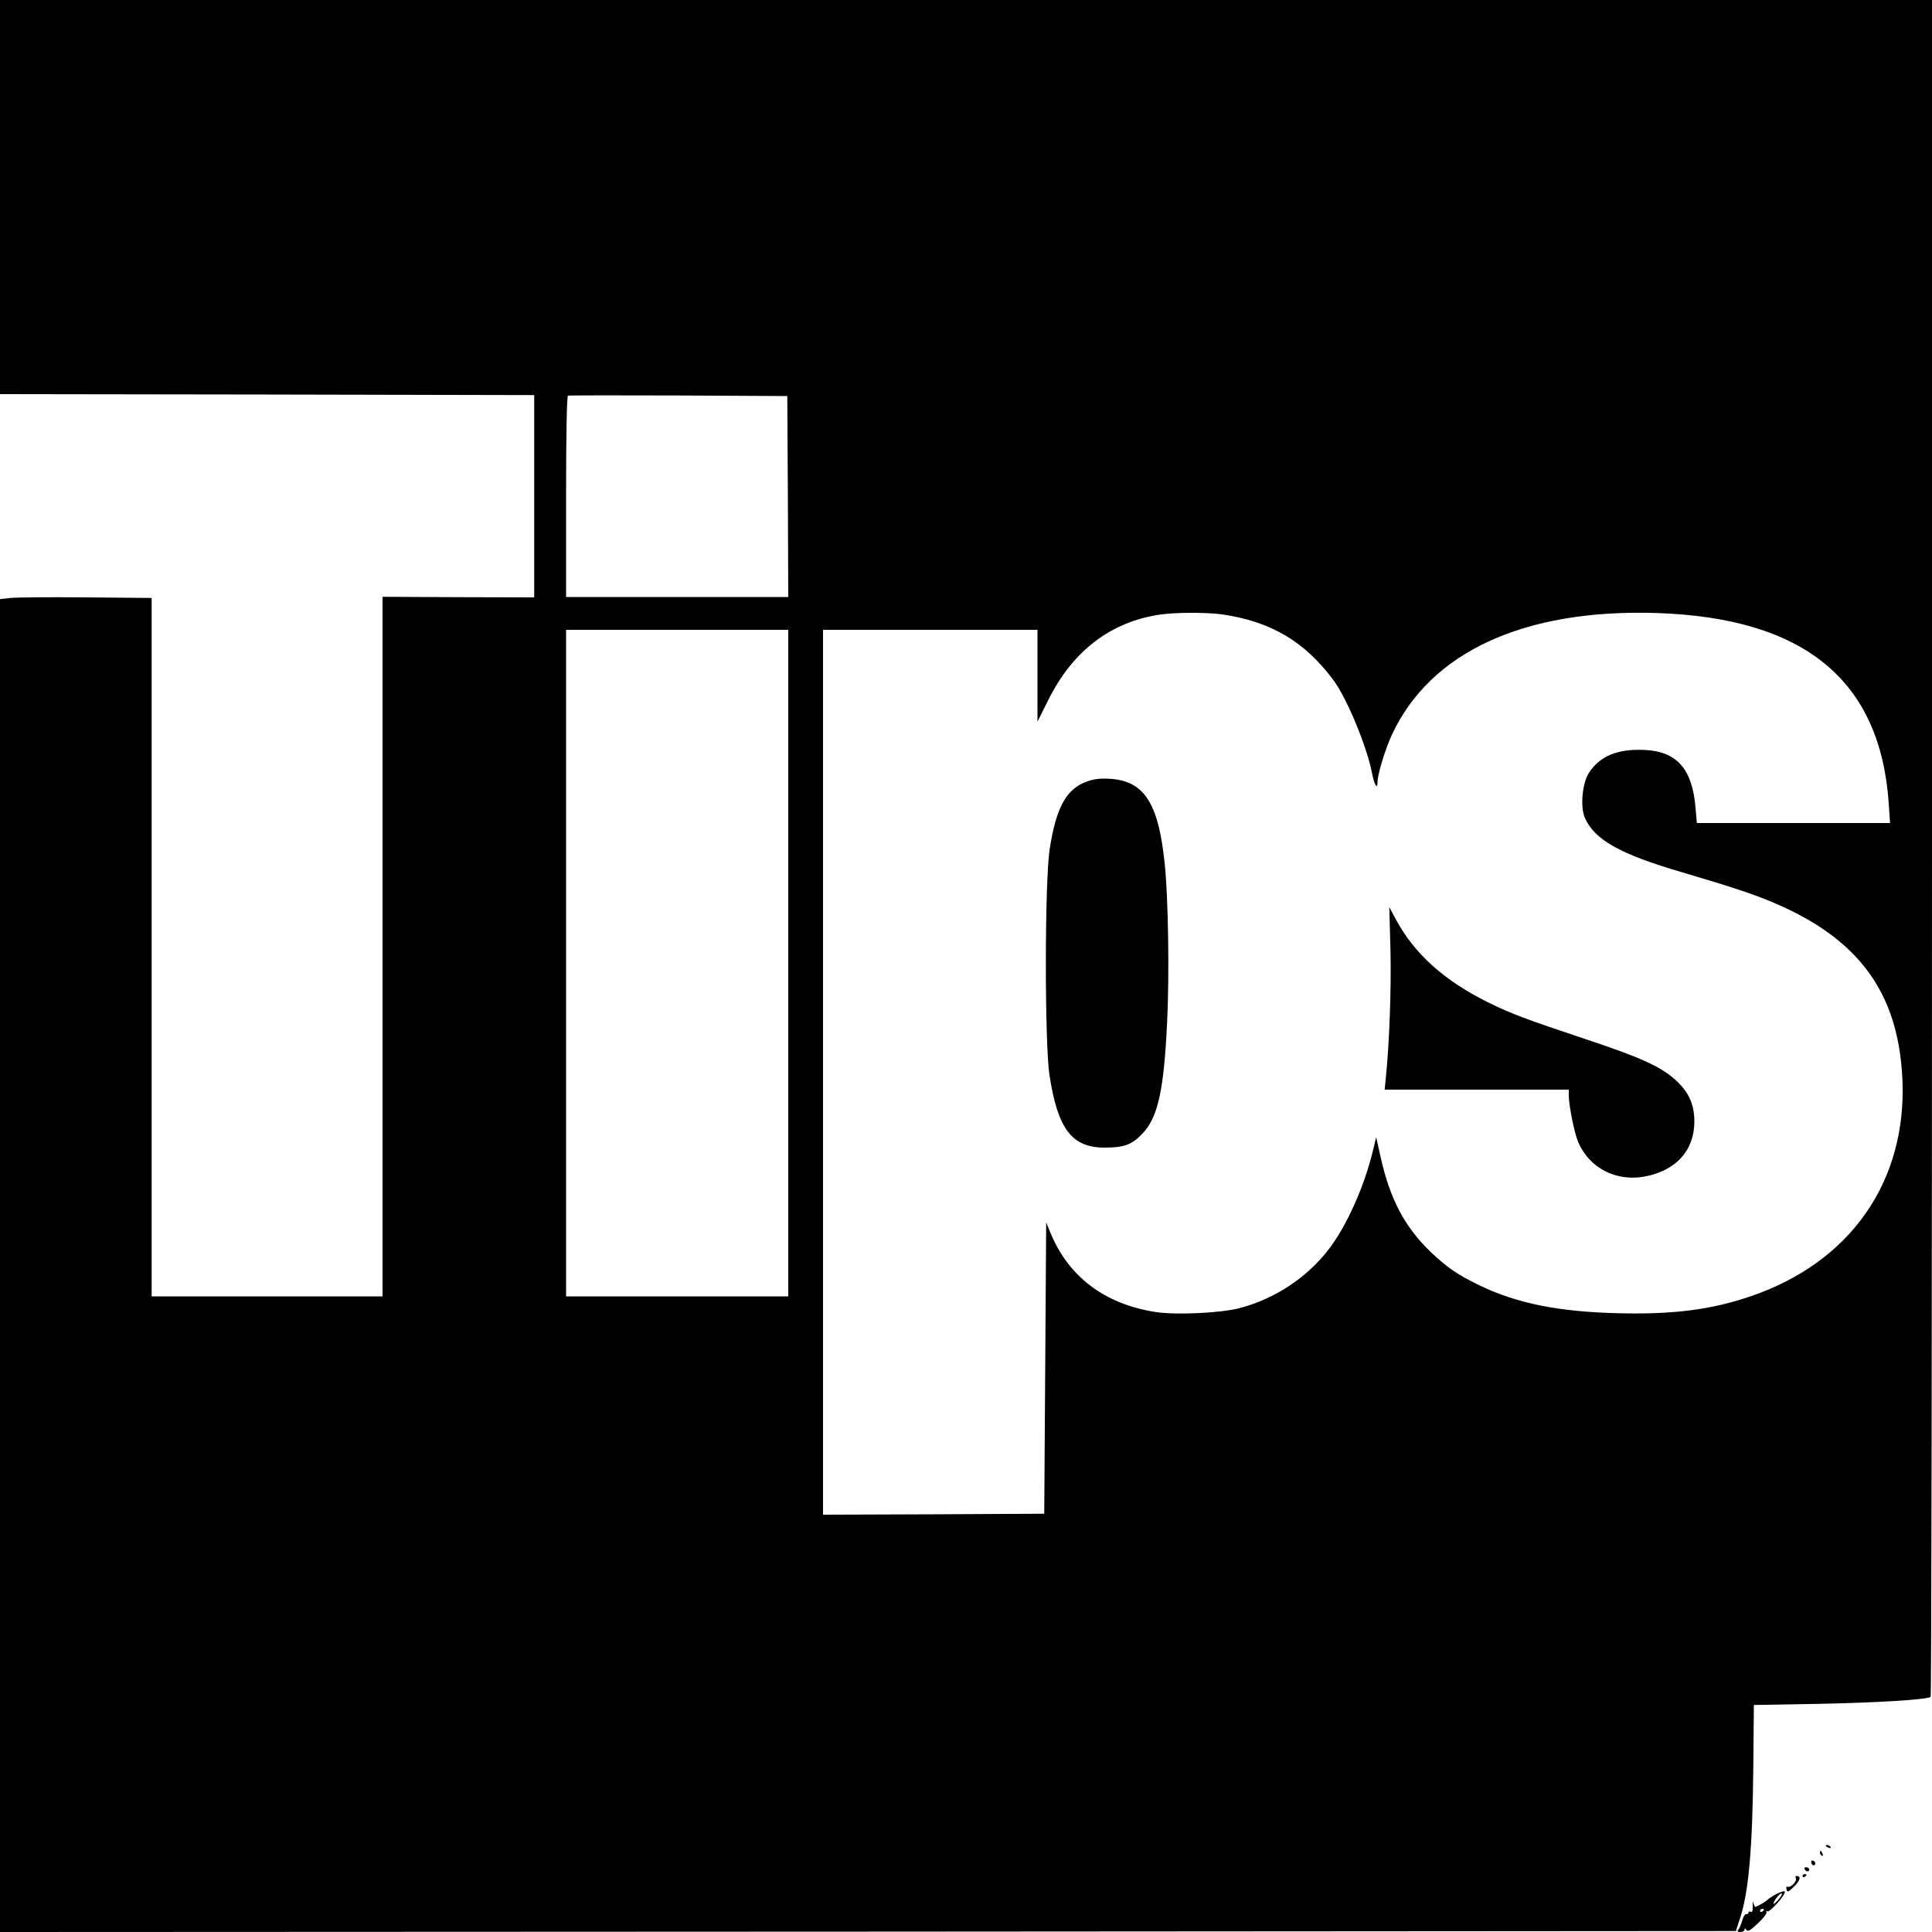 <?xml version="1.0" standalone="no"?>
<!DOCTYPE svg PUBLIC "-//W3C//DTD SVG 20010904//EN"
 "http://www.w3.org/TR/2001/REC-SVG-20010904/DTD/svg10.dtd">
<svg version="1.0" xmlns="http://www.w3.org/2000/svg"
 width="1000pt" height="1000pt" viewBox="0 0 1000 1000"
 preserveAspectRatio="xMidYMid meet">
<g transform="translate(0,1000) scale(0.1,-0.1)"
fill="#000000" stroke="none">
<path d="M0 8980 l0 -1020 1383 -2 1382 -3 0 -524 0 -523 -392 1 -393 2 0
-1810 0 -1811 -597 0 -598 0 0 1807 0 1808 -340 3 c-187 2 -364 0 -392 -3
l-53 -6 0 -3450 0 -3449 4493 2 4492 3 21 65 c45 135 65 363 69 780 l3 325
339 6 c296 6 553 21 576 36 4 2 7 1979 7 4394 l0 4389 -5000 0 -5000 0 0
-1020z m4078 -1550 l2 -520 -575 0 -575 0 0 519 c0 337 4 521 10 523 5 2 263
2 572 1 l563 -3 3 -520z m2247 -610 c254 -37 428 -140 578 -342 68 -92 171
-339 198 -477 12 -63 29 -91 29 -49 0 39 39 168 74 244 199 429 684 653 1371
631 764 -25 1157 -347 1201 -985 l7 -102 -500 0 -500 0 -7 79 c-16 198 -95
290 -258 299 -144 8 -237 -30 -295 -120 -33 -54 -44 -172 -21 -228 49 -116
182 -191 508 -286 85 -25 211 -63 280 -86 579 -187 835 -482 857 -988 22 -526
-269 -943 -784 -1119 -207 -71 -407 -96 -697 -88 -300 8 -514 51 -704 142
-116 56 -169 92 -256 174 -135 130 -211 273 -260 492 l-23 103 -18 -75 c-44
-180 -133 -381 -225 -502 -112 -148 -282 -261 -465 -308 -101 -26 -329 -36
-434 -20 -262 41 -449 181 -543 408 l-23 56 -5 -754 -5 -754 -572 -3 -573 -2
0 2290 0 2290 555 0 555 0 0 -237 0 -238 55 110 c126 255 324 407 580 444 84
12 237 12 320 1z m-2245 -1805 l0 -1725 -575 0 -575 0 0 1725 0 1725 575 0
575 0 0 -1725z"/>
<path d="M5604 5946 c-92 -43 -140 -140 -171 -342 -26 -171 -26 -1003 -1
-1169 43 -278 115 -374 283 -375 102 0 142 14 196 70 82 84 113 223 130 578
12 247 6 640 -12 817 -34 335 -113 445 -316 445 -40 0 -74 -8 -109 -24z"/>
<path d="M7197 5085 c5 -196 -6 -492 -24 -664 l-6 -61 477 0 476 0 0 -29 c0
-52 29 -198 49 -243 57 -133 195 -205 343 -178 162 30 258 135 258 285 0 91
-31 157 -103 220 -75 66 -184 115 -459 206 -320 107 -385 132 -496 186 -234
114 -391 255 -488 436 l-33 62 6 -220z"/>
<path d="M9450 446 c0 -2 7 -7 16 -10 8 -3 12 -2 9 4 -6 10 -25 14 -25 6z"/>
<path d="M9420 411 c0 -6 4 -13 10 -16 6 -3 7 1 4 9 -7 18 -14 21 -14 7z"/>
<path d="M9376 355 c4 -8 10 -12 15 -9 11 6 2 24 -11 24 -5 0 -7 -7 -4 -15z"/>
<path d="M9340 330 c0 -13 18 -22 24 -11 3 5 -1 11 -9 15 -8 3 -15 1 -15 -4z"/>
<path d="M9330 289 c0 -5 5 -7 10 -4 6 3 10 8 10 11 0 2 -4 4 -10 4 -5 0 -10
-5 -10 -11z"/>
<path d="M9295 279 c9 -13 -25 -51 -41 -45 -7 3 -10 -2 -7 -14 4 -16 9 -14 40
16 31 31 37 54 12 54 -6 0 -7 -5 -4 -11z"/>
<path d="M9195 197 c-22 -12 -43 -26 -46 -30 -5 -8 -57 -37 -64 -37 -2 0 -6 8
-9 18 -4 14 -5 14 -4 -3 1 -37 -2 -46 -12 -40 -5 3 -10 1 -10 -4 0 -6 -5 -10
-11 -8 -7 1 -16 -14 -21 -33 -6 -19 -14 -41 -20 -47 -8 -10 -5 -13 11 -13 11
0 21 6 21 13 0 8 3 8 9 -2 7 -11 20 -4 60 34 28 26 48 52 44 58 -3 6 -1 7 5 4
11 -8 96 87 90 102 -1 5 -21 -1 -43 -12z m13 -26 c-13 -15 -25 -27 -27 -25 -7
6 29 54 40 54 6 0 0 -13 -13 -29z m-78 -55 c0 -3 -4 -8 -10 -11 -5 -3 -10 -1
-10 4 0 6 5 11 10 11 6 0 10 -2 10 -4z"/>
</g>
</svg>
